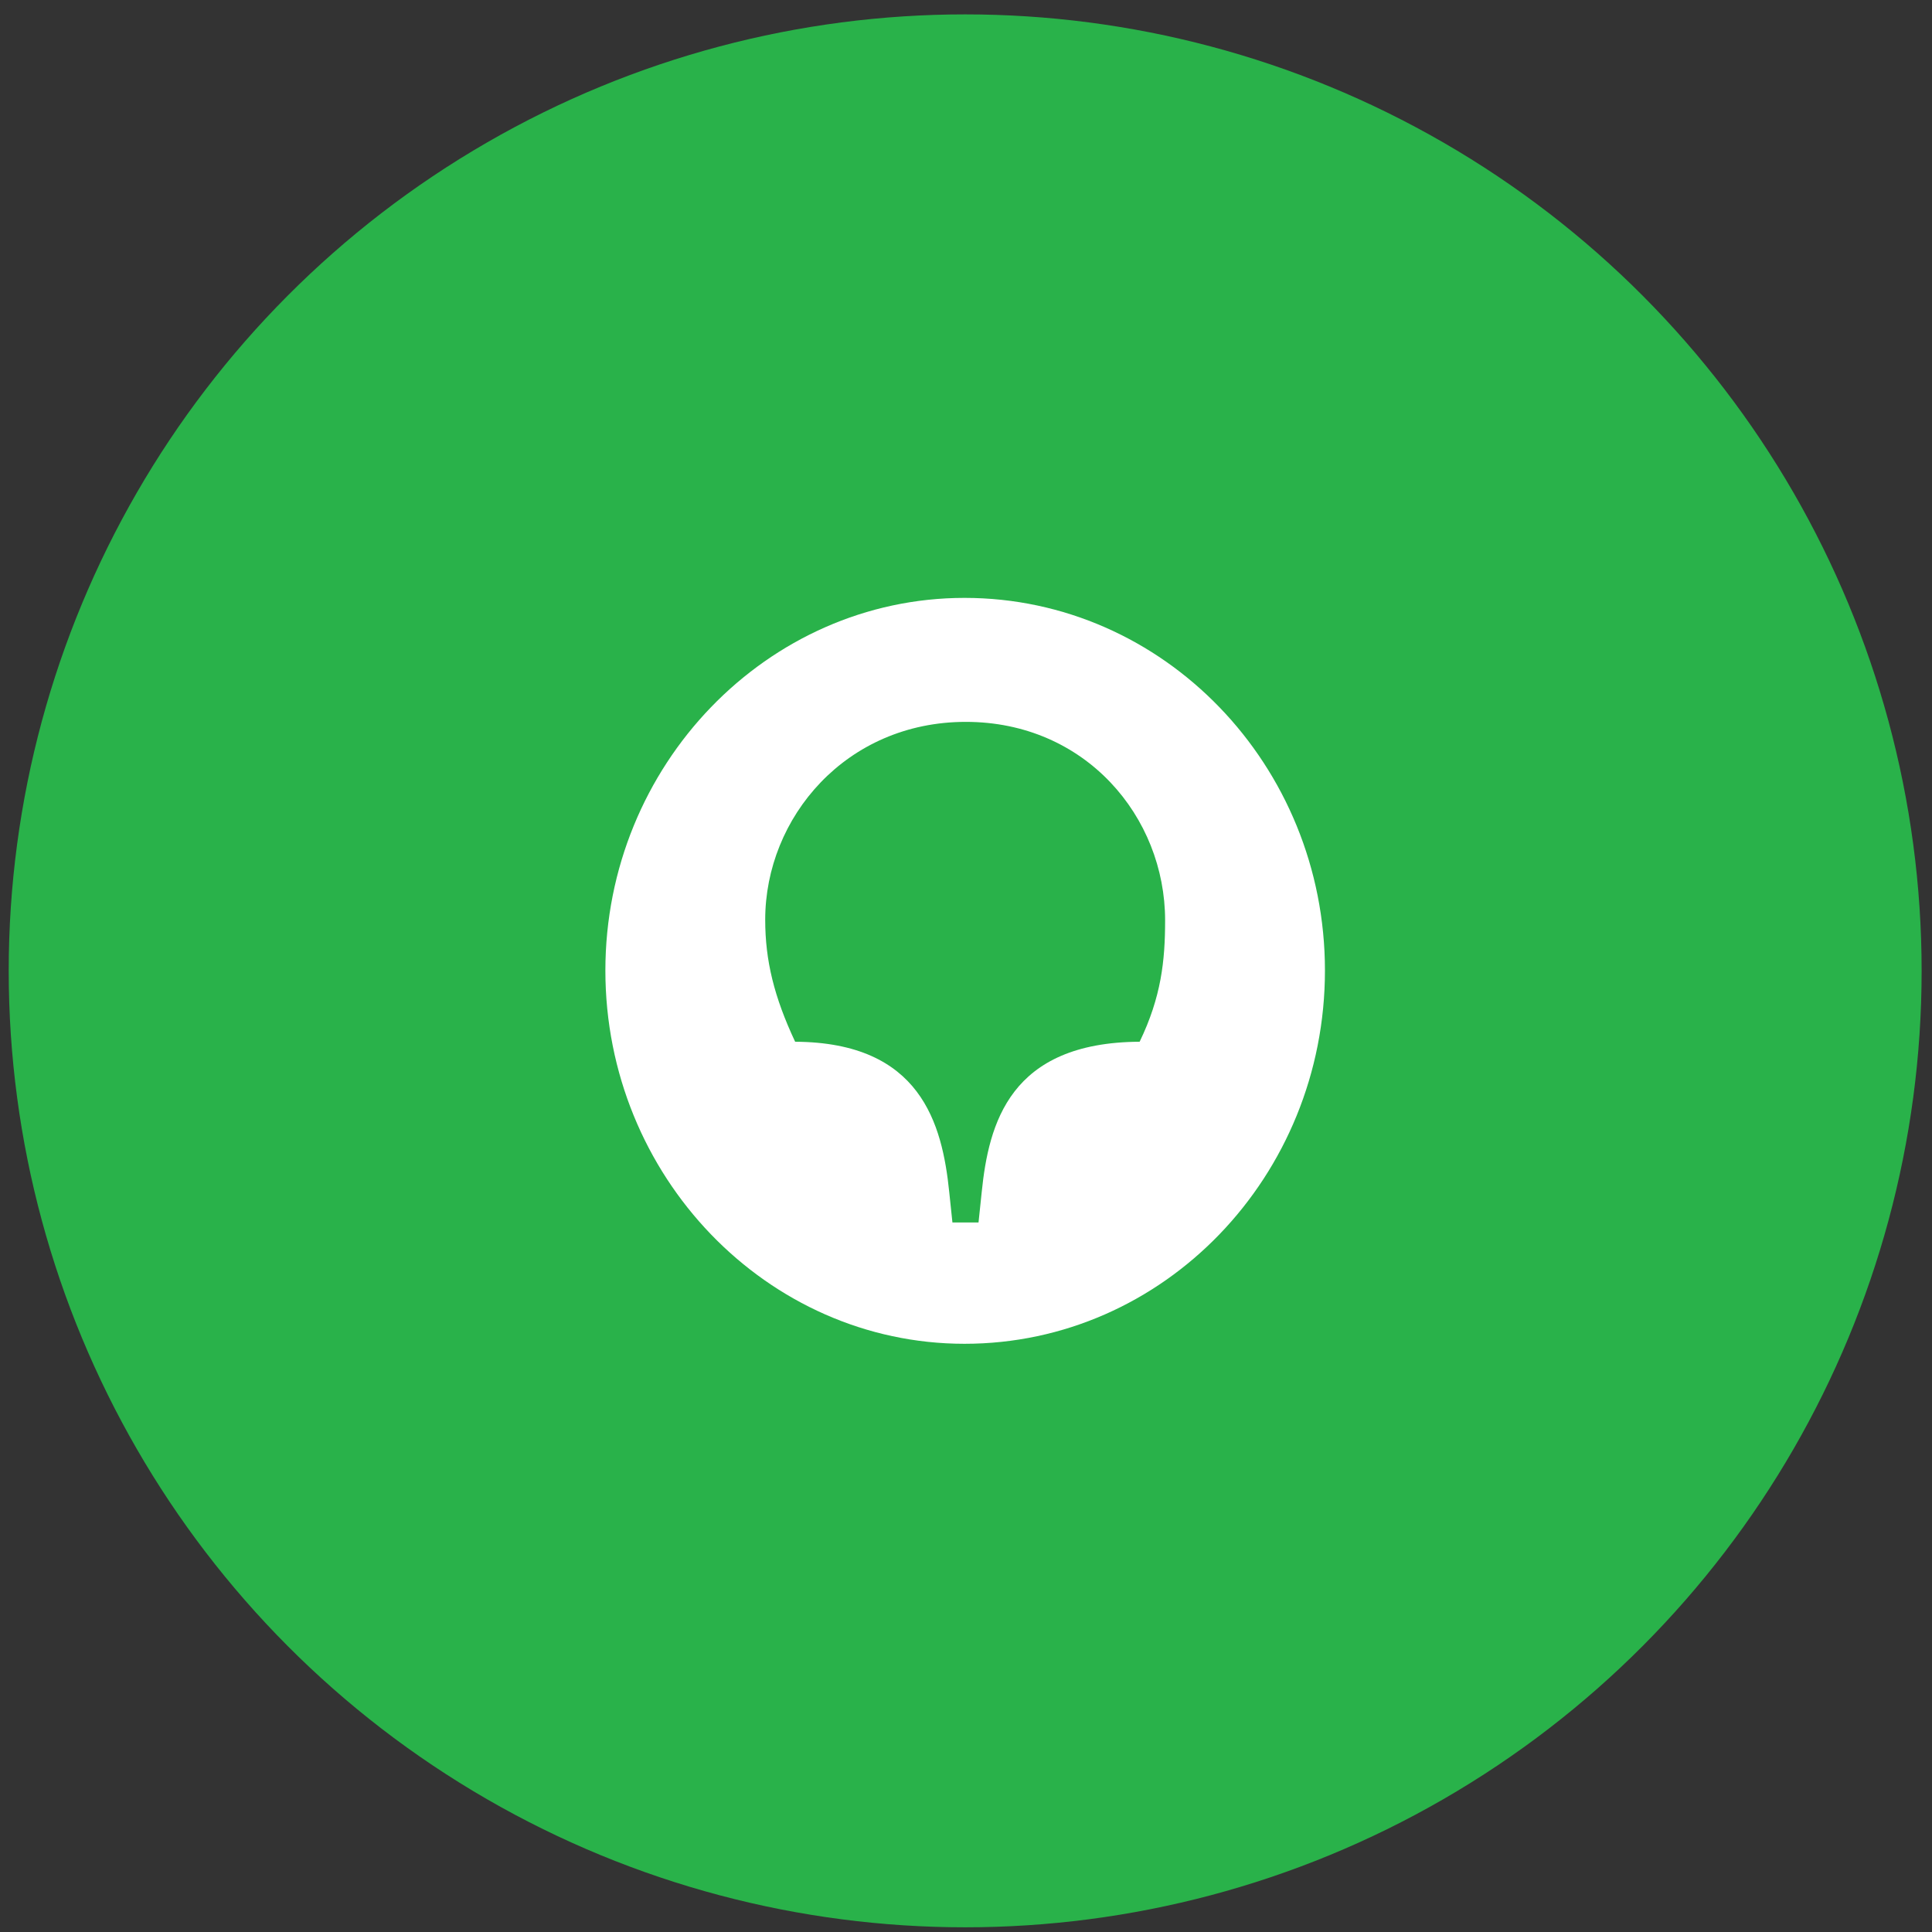 <svg width="114" height="114" viewBox="0 0 114 114" fill="none" xmlns="http://www.w3.org/2000/svg">
<rect x="0" y="0" width="114" height="114" fill="#333333" stroke="none"/>
<circle cx="56.951" cy="57.286" r="56.437" fill="#29B24A"/>
<path d="M67.246 61.469C59.58 61.508 58.34 66.295 57.927 70.342L57.739 72.132H56.199L56.011 70.342C55.598 66.295 54.32 61.508 46.918 61.469C45.678 58.823 45.152 56.683 45.152 54.27C45.152 48.238 49.924 42.595 56.988 42.595C64.052 42.595 68.749 48.199 68.749 54.309C68.749 56.683 68.523 58.823 67.246 61.469ZM56.913 35.279C45.265 35.279 35.721 45.164 35.721 57.266C35.721 69.408 45.265 79.292 56.913 79.292C68.673 79.292 78.18 69.408 78.18 57.266C78.18 45.164 68.673 35.279 56.913 35.279Z" fill="white"/>
</svg>

